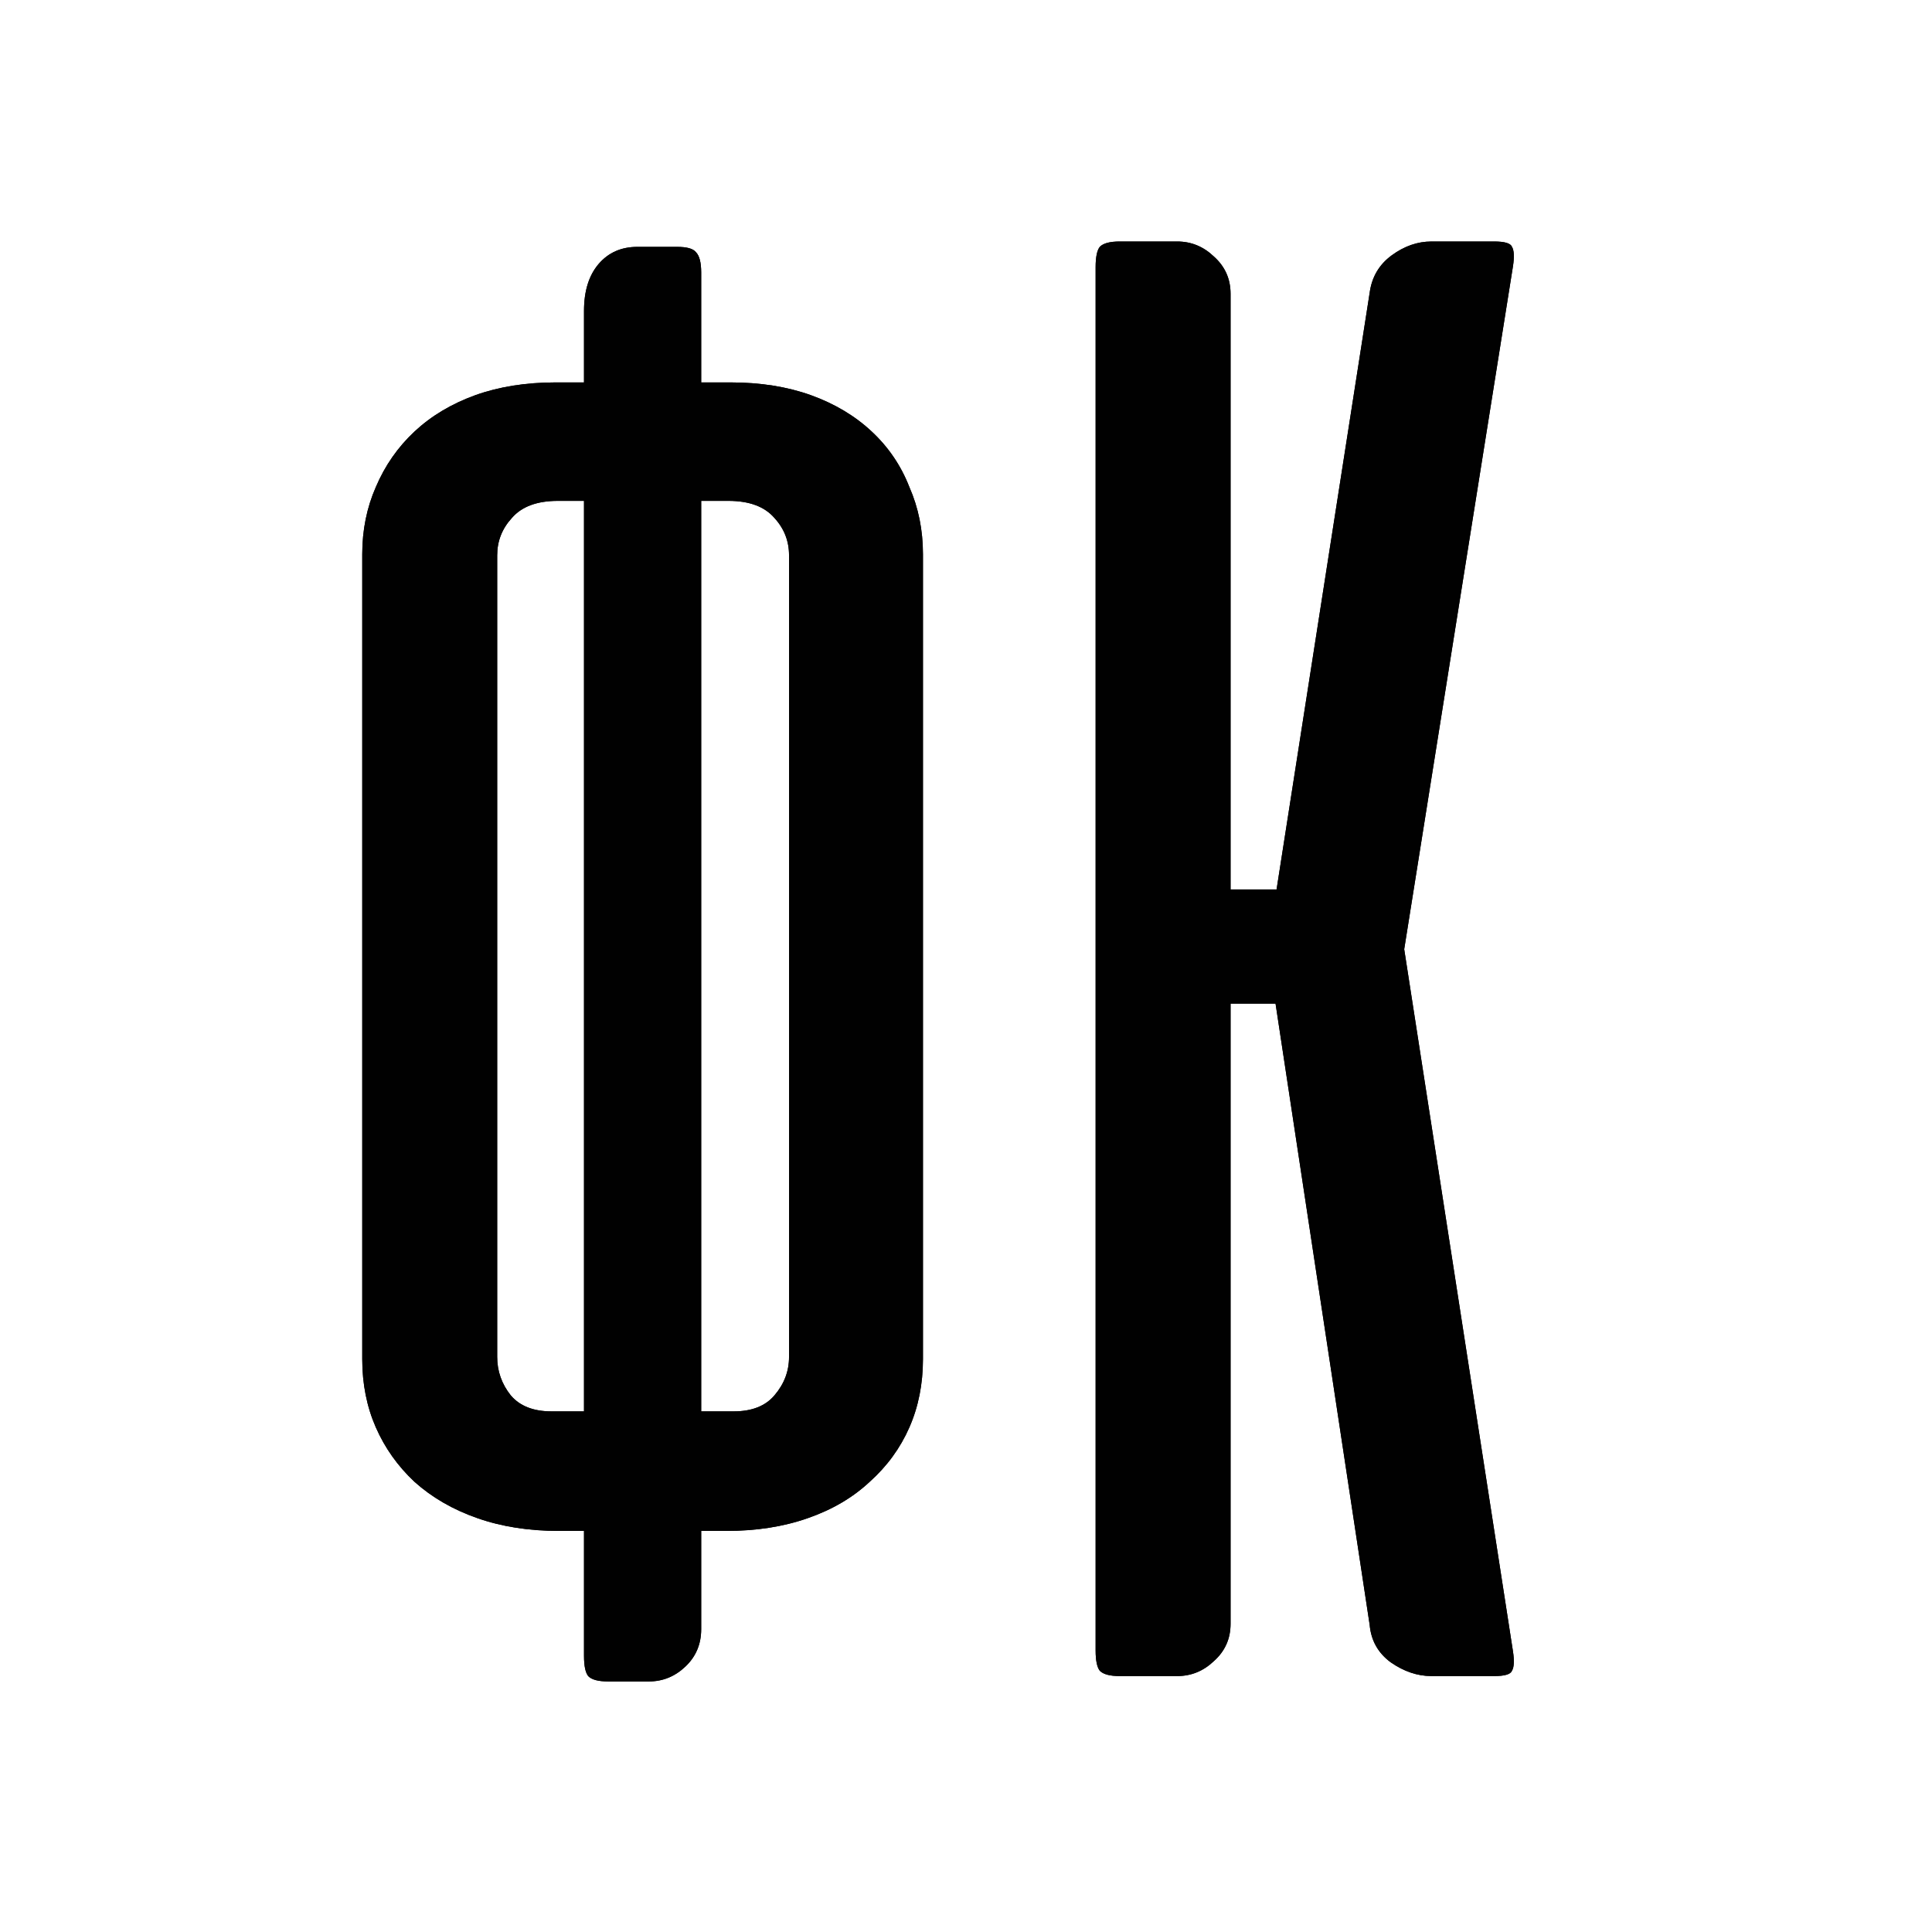 <?xml version="1.0" encoding="UTF-8"?> <svg xmlns="http://www.w3.org/2000/svg" width="32" height="32" viewBox="0 0 32 32" fill="none"><rect width="32" height="32" fill="white"></rect><path d="M9.673 25.357H9.258C8.761 25.357 8.31 25.287 7.906 25.145C7.502 25.004 7.155 24.803 6.866 24.544C6.589 24.285 6.375 23.984 6.225 23.642C6.075 23.3 6 22.923 6 22.511V9.18C6 8.78 6.075 8.408 6.225 8.067C6.375 7.713 6.589 7.406 6.866 7.147C7.144 6.888 7.479 6.688 7.871 6.546C8.264 6.405 8.709 6.334 9.206 6.334H9.673V5.149C9.673 4.819 9.754 4.56 9.916 4.371C10.078 4.183 10.291 4.089 10.557 4.089H11.216C11.377 4.089 11.481 4.118 11.527 4.177C11.585 4.236 11.614 4.348 11.614 4.513V6.334H12.099C12.596 6.334 13.041 6.405 13.433 6.546C13.826 6.688 14.161 6.888 14.438 7.147C14.716 7.406 14.924 7.713 15.062 8.067C15.212 8.408 15.287 8.78 15.287 9.18V22.511C15.287 22.923 15.212 23.3 15.062 23.642C14.912 23.984 14.693 24.285 14.404 24.544C14.127 24.803 13.786 25.004 13.381 25.145C12.977 25.287 12.527 25.357 12.03 25.357H11.614V26.984C11.614 27.231 11.527 27.438 11.354 27.602C11.181 27.767 10.979 27.85 10.748 27.85H10.072C9.91 27.85 9.8 27.821 9.743 27.762C9.696 27.703 9.673 27.591 9.673 27.426V25.357ZM11.614 8.296V23.377H12.151C12.451 23.377 12.677 23.289 12.827 23.112C12.989 22.923 13.069 22.711 13.069 22.475V9.198C13.069 8.962 12.989 8.756 12.827 8.579C12.665 8.391 12.411 8.296 12.065 8.296H11.614ZM9.24 8.296C8.894 8.296 8.64 8.391 8.478 8.579C8.316 8.756 8.235 8.962 8.235 9.198V22.475C8.235 22.711 8.31 22.923 8.46 23.112C8.611 23.289 8.836 23.377 9.136 23.377H9.673V8.296H9.24Z" fill="#030303"></path><path d="M9.673 25.357H9.258C8.761 25.357 8.31 25.287 7.906 25.145C7.502 25.004 7.155 24.803 6.866 24.544C6.589 24.285 6.375 23.984 6.225 23.642C6.075 23.3 6 22.923 6 22.511V9.18C6 8.78 6.075 8.408 6.225 8.067C6.375 7.713 6.589 7.406 6.866 7.147C7.144 6.888 7.479 6.688 7.871 6.546C8.264 6.405 8.709 6.334 9.206 6.334H9.673V5.149C9.673 4.819 9.754 4.56 9.916 4.371C10.078 4.183 10.291 4.089 10.557 4.089H11.216C11.377 4.089 11.481 4.118 11.527 4.177C11.585 4.236 11.614 4.348 11.614 4.513V6.334H12.099C12.596 6.334 13.041 6.405 13.433 6.546C13.826 6.688 14.161 6.888 14.438 7.147C14.716 7.406 14.924 7.713 15.062 8.067C15.212 8.408 15.287 8.78 15.287 9.18V22.511C15.287 22.923 15.212 23.3 15.062 23.642C14.912 23.984 14.693 24.285 14.404 24.544C14.127 24.803 13.786 25.004 13.381 25.145C12.977 25.287 12.527 25.357 12.03 25.357H11.614V26.984C11.614 27.231 11.527 27.438 11.354 27.602C11.181 27.767 10.979 27.85 10.748 27.85H10.072C9.91 27.85 9.8 27.821 9.743 27.762C9.696 27.703 9.673 27.591 9.673 27.426V25.357ZM11.614 8.296V23.377H12.151C12.451 23.377 12.677 23.289 12.827 23.112C12.989 22.923 13.069 22.711 13.069 22.475V9.198C13.069 8.962 12.989 8.756 12.827 8.579C12.665 8.391 12.411 8.296 12.065 8.296H11.614ZM9.24 8.296C8.894 8.296 8.64 8.391 8.478 8.579C8.316 8.756 8.235 8.962 8.235 9.198V22.475C8.235 22.711 8.31 22.923 8.46 23.112C8.611 23.289 8.836 23.377 9.136 23.377H9.673V8.296H9.24Z" fill="#010101"></path><path d="M21.127 16.623H20.382V26.895C20.382 27.143 20.29 27.349 20.105 27.514C19.931 27.679 19.729 27.761 19.498 27.761H18.545C18.384 27.761 18.274 27.732 18.216 27.673C18.17 27.614 18.147 27.502 18.147 27.337V15.881V4.424C18.147 4.259 18.17 4.147 18.216 4.088C18.274 4.029 18.384 4 18.545 4H19.498C19.729 4 19.931 4.082 20.105 4.248C20.29 4.413 20.382 4.619 20.382 4.866V14.732H21.144L22.686 4.849C22.721 4.589 22.842 4.383 23.05 4.23C23.258 4.077 23.478 4 23.709 4H24.748C24.922 4 25.02 4.029 25.043 4.088C25.078 4.147 25.083 4.253 25.06 4.407L23.258 15.722L25.06 27.355C25.083 27.508 25.078 27.614 25.043 27.673C25.02 27.732 24.922 27.761 24.748 27.761H23.709C23.478 27.761 23.252 27.685 23.033 27.532C22.825 27.378 22.709 27.172 22.686 26.913L21.127 16.623Z" fill="#030303"></path><path d="M21.127 16.623H20.382V26.895C20.382 27.143 20.29 27.349 20.105 27.514C19.931 27.679 19.729 27.761 19.498 27.761H18.545C18.384 27.761 18.274 27.732 18.216 27.673C18.17 27.614 18.147 27.502 18.147 27.337V15.881V4.424C18.147 4.259 18.17 4.147 18.216 4.088C18.274 4.029 18.384 4 18.545 4H19.498C19.729 4 19.931 4.082 20.105 4.248C20.29 4.413 20.382 4.619 20.382 4.866V14.732H21.144L22.686 4.849C22.721 4.589 22.842 4.383 23.05 4.23C23.258 4.077 23.478 4 23.709 4H24.748C24.922 4 25.02 4.029 25.043 4.088C25.078 4.147 25.083 4.253 25.06 4.407L23.258 15.722L25.06 27.355C25.083 27.508 25.078 27.614 25.043 27.673C25.02 27.732 24.922 27.761 24.748 27.761H23.709C23.478 27.761 23.252 27.685 23.033 27.532C22.825 27.378 22.709 27.172 22.686 26.913L21.127 16.623Z" fill="#010101"></path></svg> 